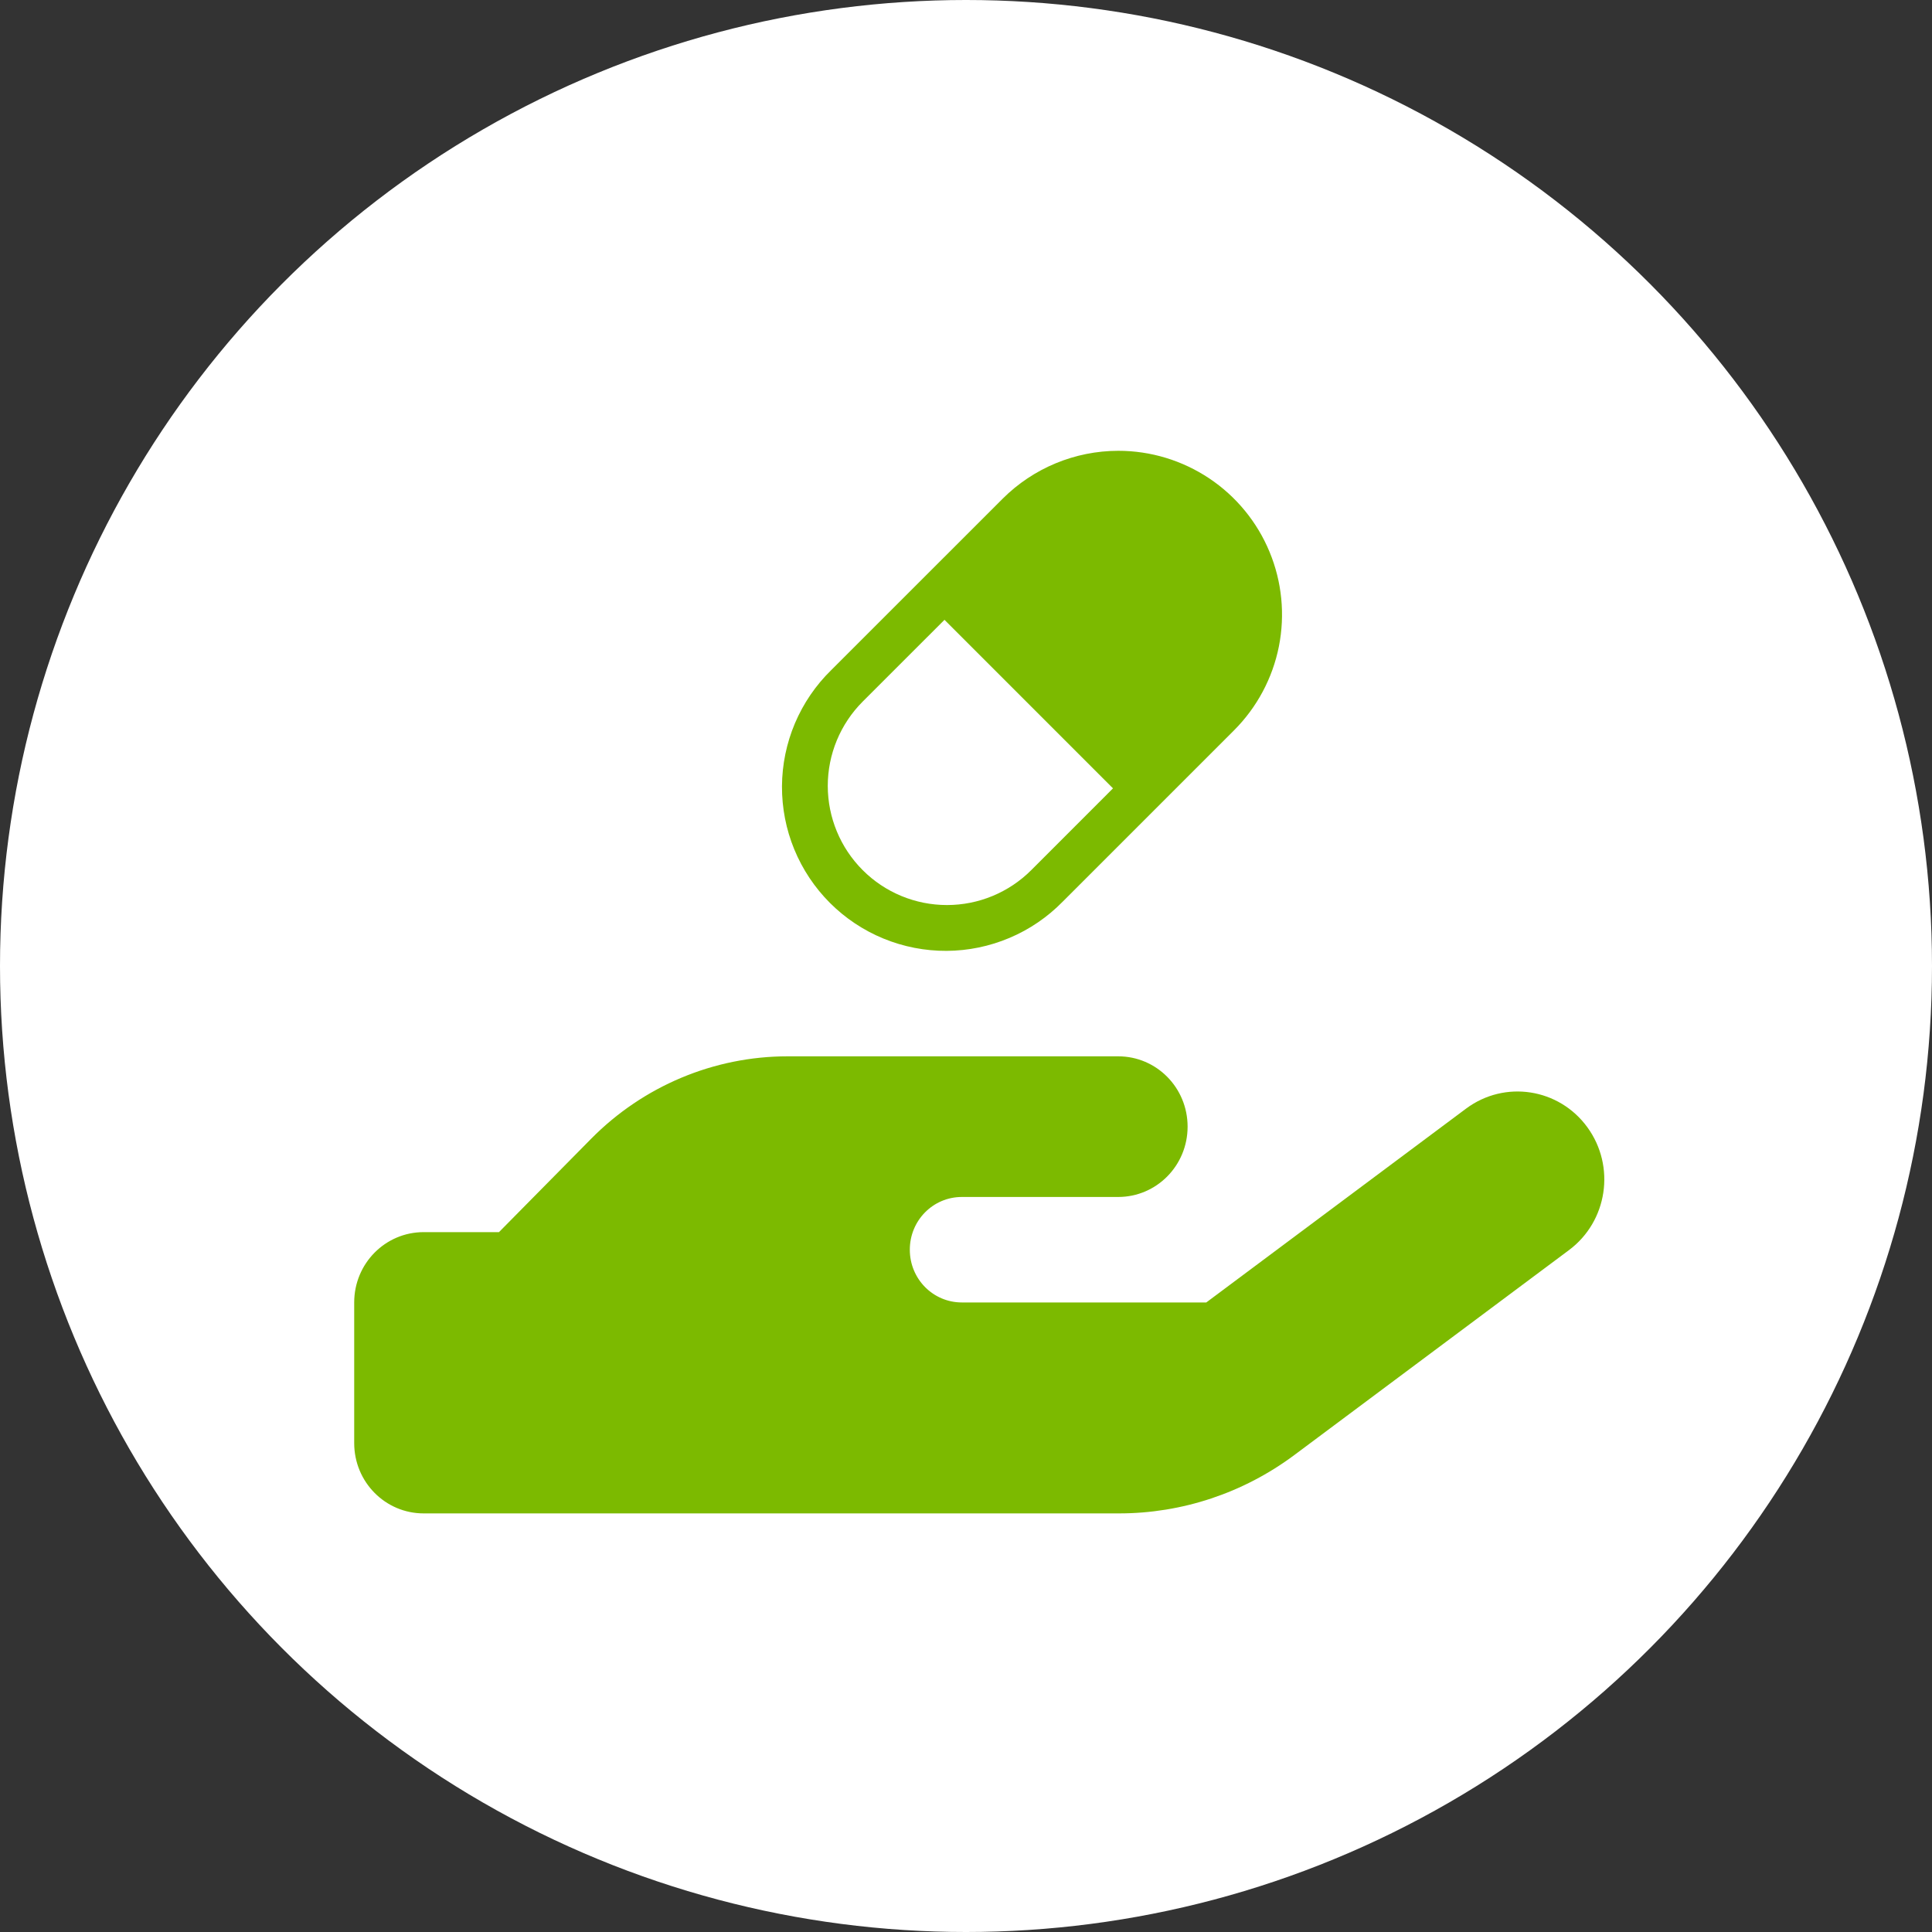 <?xml version="1.0" encoding="UTF-8"?> <svg xmlns="http://www.w3.org/2000/svg" width="60" height="60" viewBox="0 0 60 60" fill="none"><rect x="0" y="0" width="60" height="60" fill="#333333" stroke="none"/><circle cx="30" cy="30" r="30" fill="white"></circle><path d="M15.496 38.265L18.36 35.364C19.978 33.726 22.175 32.805 24.46 32.805H34.725C35.919 32.805 36.882 33.781 36.882 34.989C36.882 36.197 35.919 37.173 34.725 37.173H29.872C28.976 37.173 28.255 37.903 28.255 38.811C28.255 39.718 28.976 40.449 29.872 40.449H37.462L45.53 34.429C46.73 33.535 48.415 33.795 49.298 35.009C50.181 36.224 49.925 37.93 48.725 38.824L40.192 45.191C38.615 46.365 36.714 47 34.752 47H13.157C11.964 47 11 46.024 11 44.816V40.449C11 39.241 11.964 38.265 13.157 38.265H15.496Z" fill="#7CBA00"></path><path fill-rule="evenodd" clip-rule="evenodd" d="M29.332 19.249L26.791 21.789C26.448 22.133 26.175 22.541 25.989 22.99C25.803 23.439 25.707 23.92 25.707 24.407C25.708 25.388 26.098 26.329 26.792 27.023C27.486 27.718 28.427 28.107 29.409 28.107C30.391 28.107 31.332 27.717 32.026 27.023L34.565 24.483L29.332 19.249ZM34.731 14C33.383 14.001 32.09 14.537 31.136 15.49L25.814 20.811C25.333 21.281 24.951 21.842 24.688 22.461C24.426 23.08 24.289 23.745 24.285 24.418C24.282 25.09 24.411 25.756 24.667 26.378C24.923 27 25.299 27.565 25.775 28.041C26.25 28.516 26.815 28.893 27.437 29.148C28.059 29.404 28.726 29.533 29.398 29.53C30.07 29.526 30.735 29.389 31.354 29.126C31.974 28.864 32.534 28.481 33.005 28L38.326 22.679C39.036 21.968 39.521 21.062 39.717 20.076C39.913 19.09 39.812 18.068 39.427 17.139C39.043 16.21 38.391 15.416 37.555 14.857C36.719 14.299 35.736 14 34.731 14Z" fill="#7CBA00"></path></svg> 